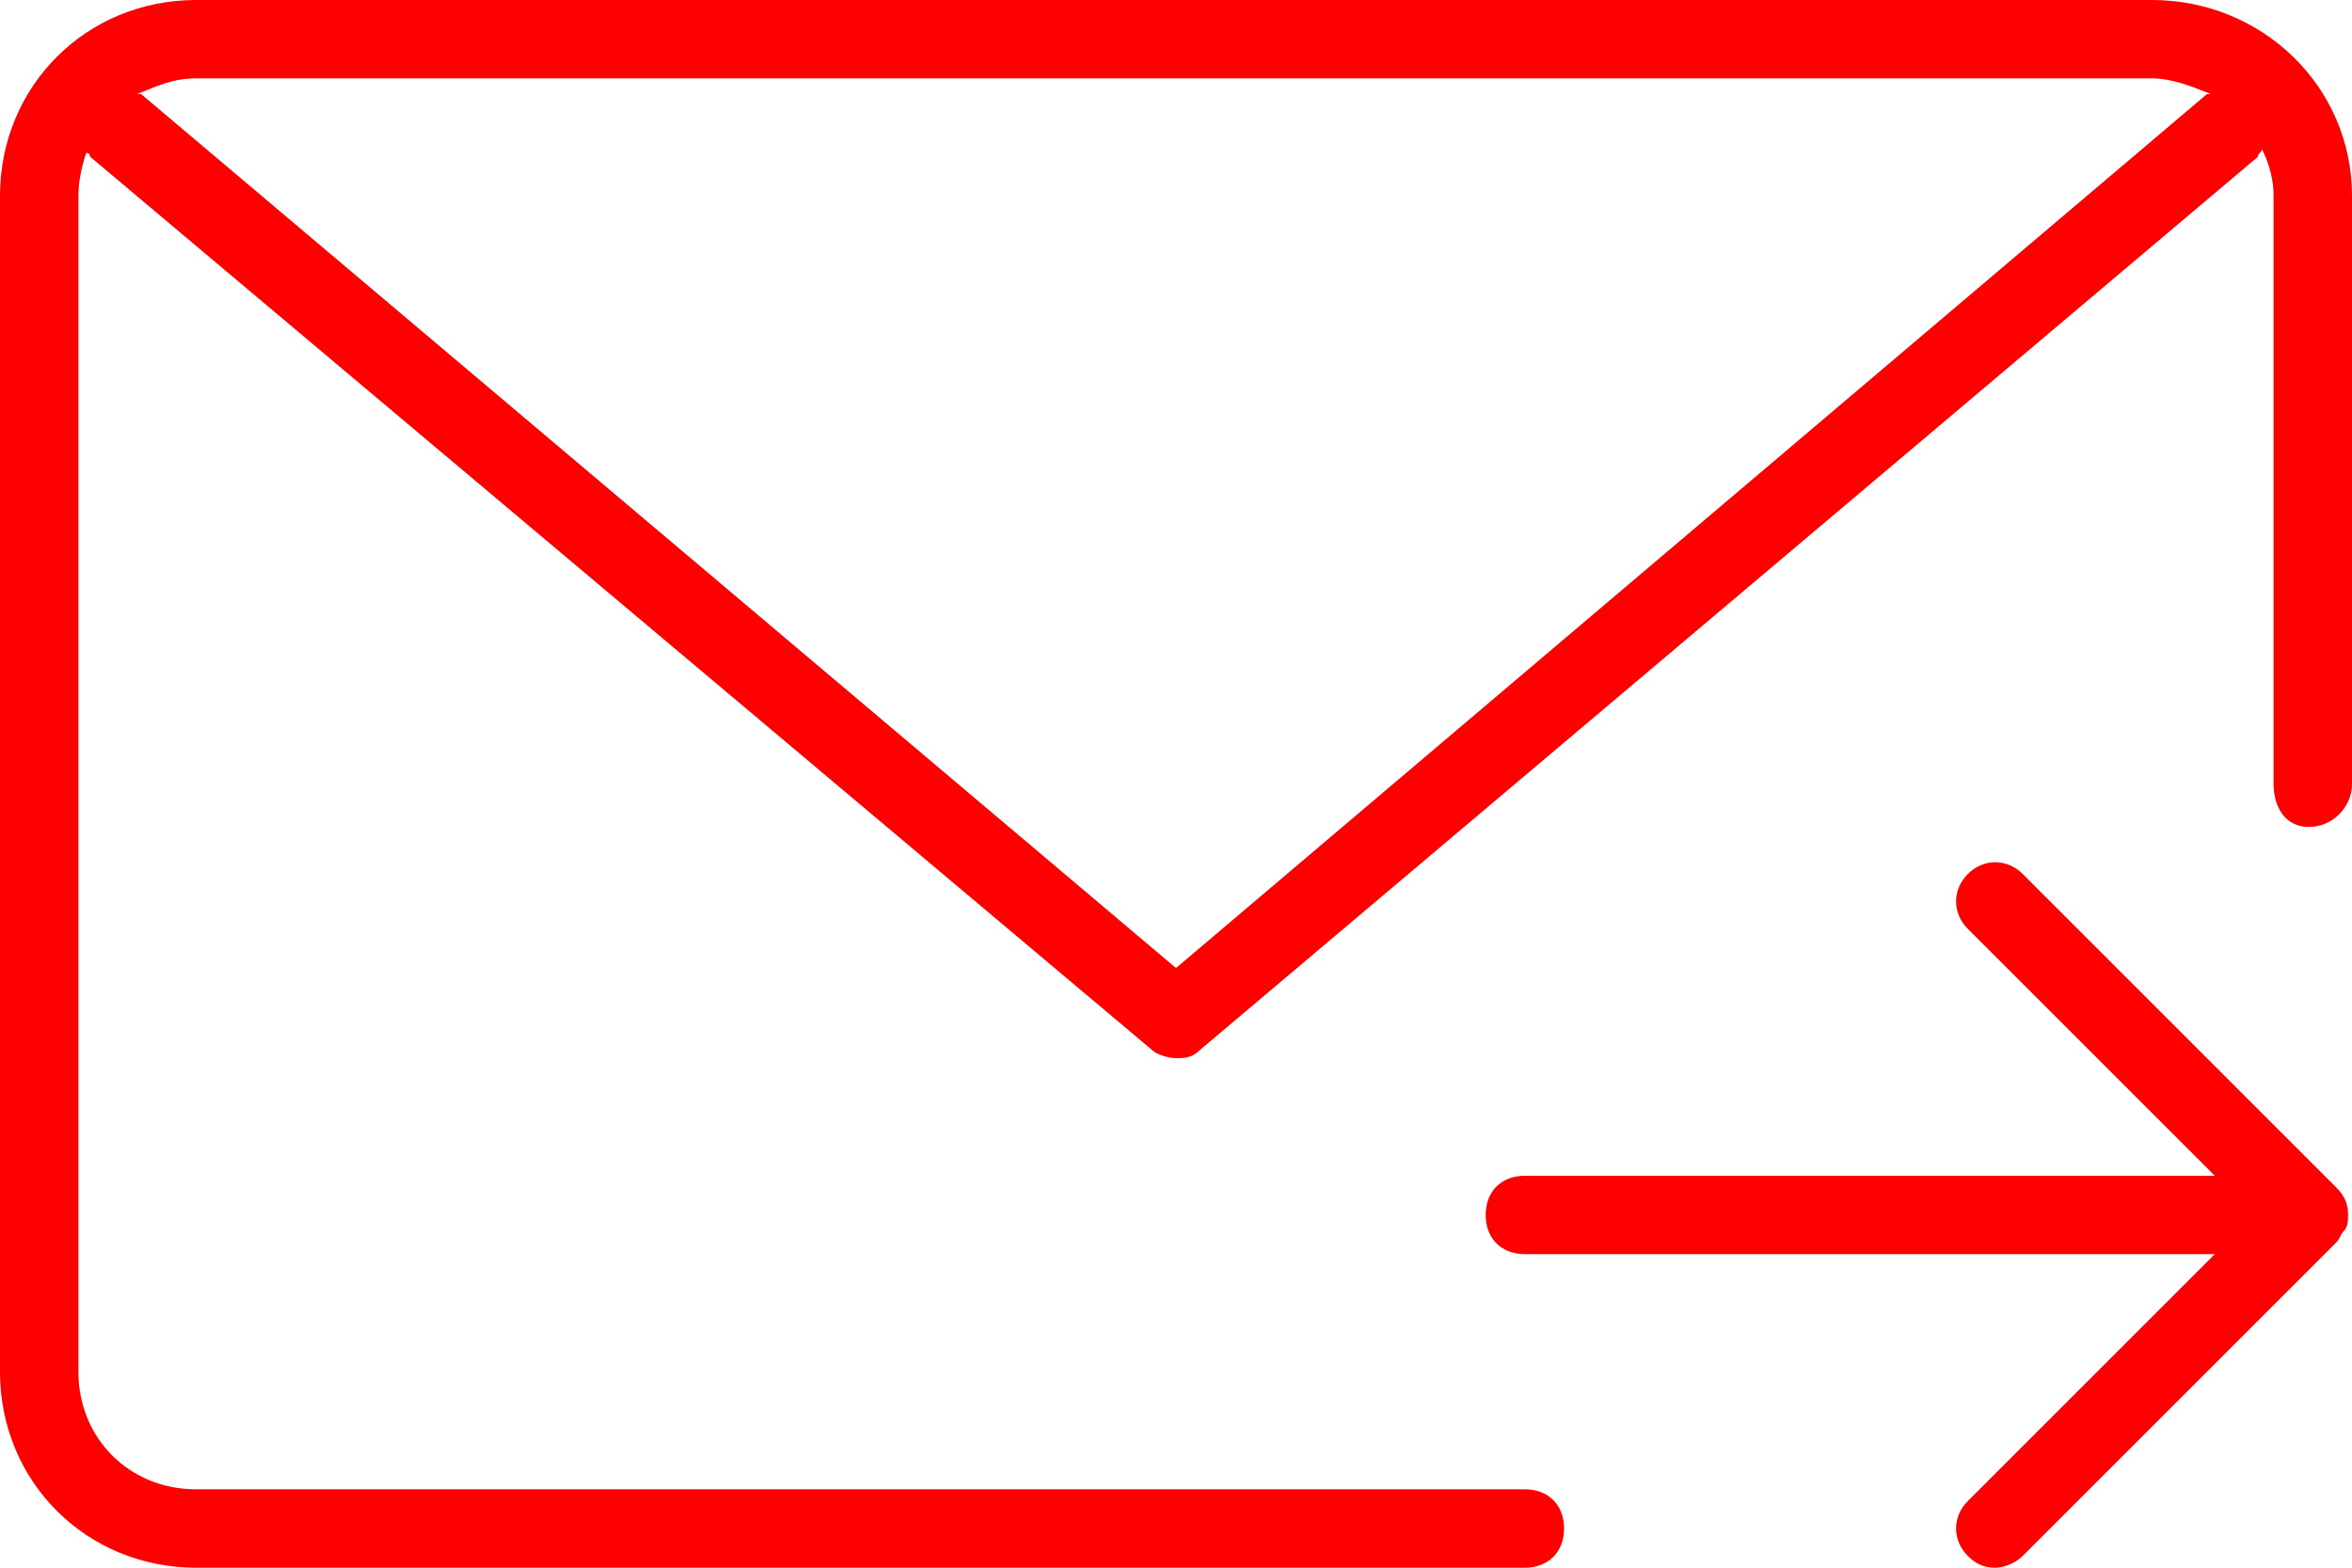 <?xml version="1.0" encoding="utf-8"?>
<!-- Generator: Adobe Illustrator 27.9.0, SVG Export Plug-In . SVG Version: 6.00 Build 0)  -->
<svg version="1.1" id="Calque_1" xmlns="http://www.w3.org/2000/svg" xmlns:xlink="http://www.w3.org/1999/xlink" x="0px" y="0px"
	 viewBox="0 0 60 40" style="enable-background:new 0 0 60 40;" xml:space="preserve">
<style type="text/css">
	.st0{fill-rule:evenodd;clip-rule:evenodd;fill:#FF0000;}
</style>
<path class="st0" d="M58.9,21.1c-0.6,0-0.9-0.5-0.9-1.1V5c0-0.4-0.1-0.8-0.3-1.2c0,0.1-0.1,0.1-0.1,0.2l-27,22.8
	c-0.2,0.2-0.4,0.2-0.6,0.2c-0.2,0-0.5-0.1-0.6-0.2L2.3,4c0,0,0-0.1-0.1-0.1C2.1,4.2,2,4.6,2,5v30c0,1.7,1.3,3,3,3h33.9
	c0.6,0,1,0.4,1,1c0,0.6-0.4,1-1,1H5c-2.8,0-5-2.2-5-5V5c0-2.8,2.2-5,5-5h49.9C57.7,0,60,2.2,60,5v15C60,20.6,59.5,21.1,58.9,21.1z
	 M54.9,2H5C4.4,2,4,2.2,3.5,2.4c0,0,0,0,0.1,0l26.4,22.3L56.3,2.4c0,0,0,0,0.1,0C55.9,2.2,55.4,2,54.9,2z M38.9,32c-0.6,0-1-0.4-1-1
	c0-0.6,0.4-1,1-1h4h13.6l-6.3-6.3c-0.4-0.4-0.4-1,0-1.4c0.4-0.4,1-0.4,1.4,0l8,8l0,0c0.2,0.2,0.3,0.4,0.3,0.7c0,0.1,0,0.3-0.1,0.4
	l0,0l0,0c-0.1,0.1-0.1,0.2-0.2,0.3l0,0l-8,8c-0.2,0.2-0.5,0.3-0.7,0.3c-0.3,0-0.5-0.1-0.7-0.3c-0.4-0.4-0.4-1,0-1.4l6.3-6.3H42.9
	H38.9z"/>
</svg>
